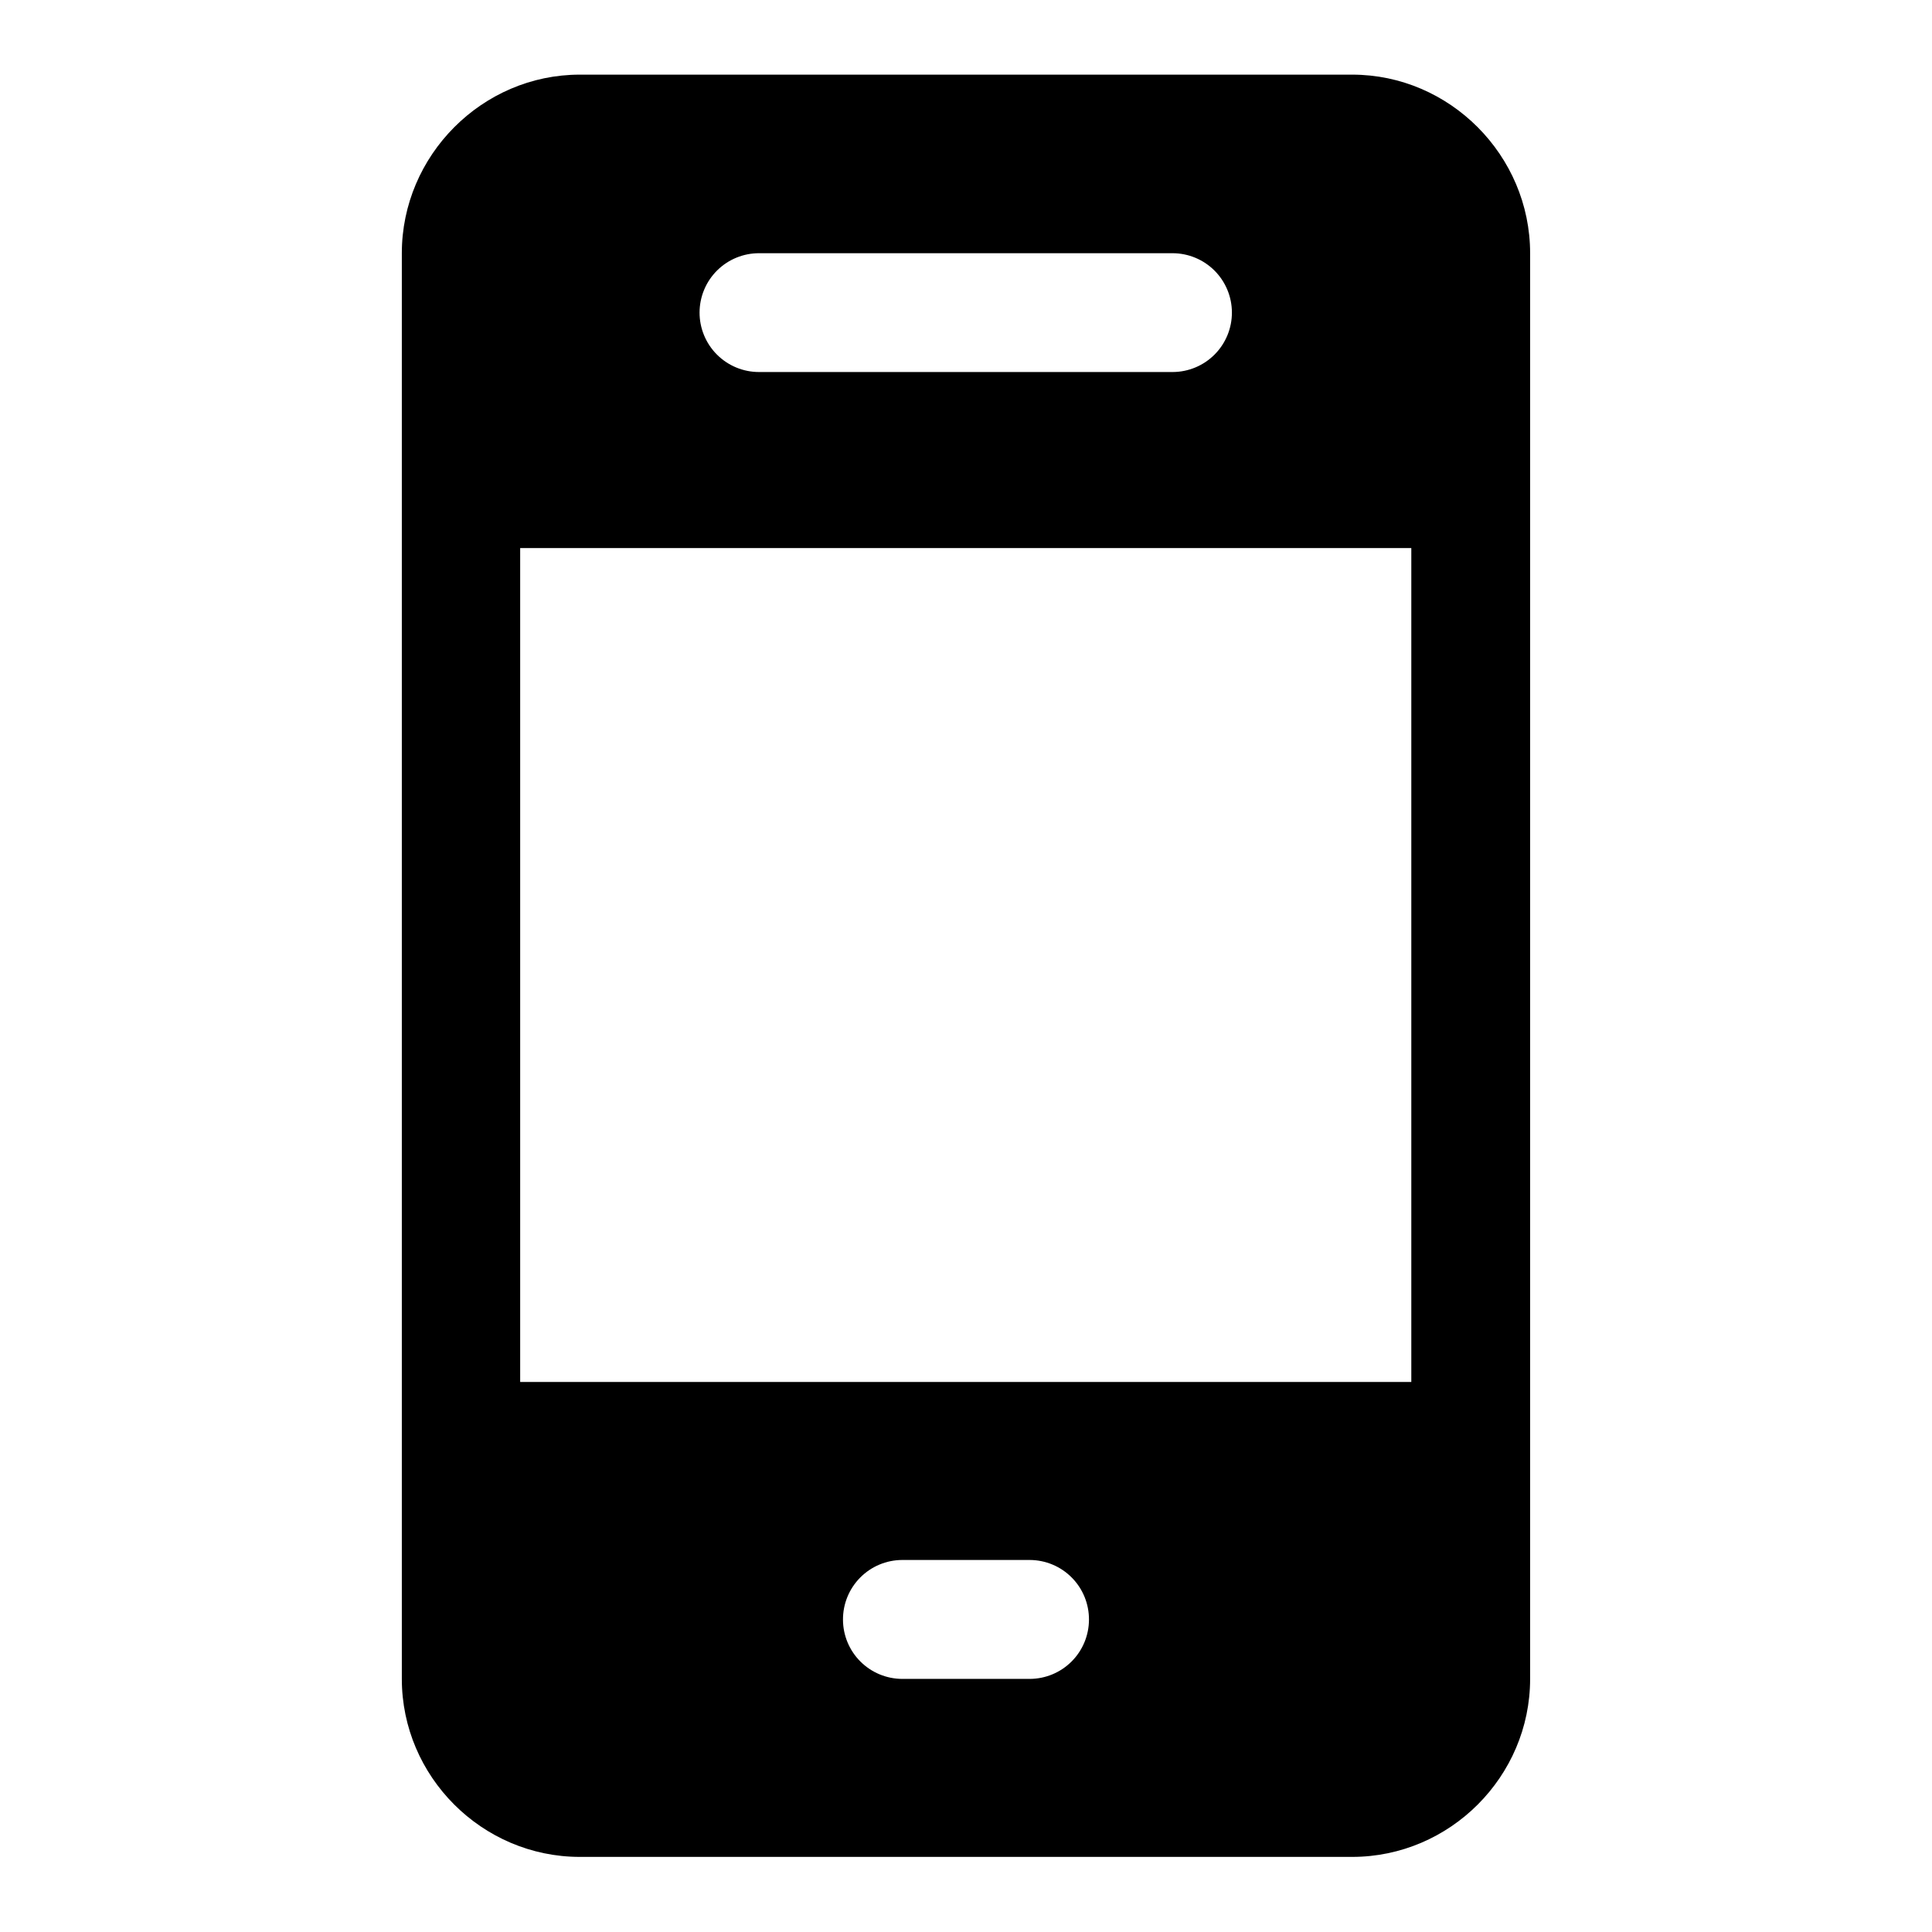 <?xml version="1.0" encoding="UTF-8"?>
<!-- Uploaded to: ICON Repo, www.svgrepo.com, Generator: ICON Repo Mixer Tools -->
<svg fill="#000000" width="800px" height="800px" version="1.1" viewBox="144 144 512 512" xmlns="http://www.w3.org/2000/svg">
 <path d="m297.66 163.78c-25.895 0-47.172 21.43-47.172 47.324v377.82c0 25.895 21.277 47.172 47.172 47.172h204.67c25.895 0 47.168-21.277 47.168-47.172v-377.82c0-25.895-21.273-47.324-47.168-47.324zm47.539 47.324h109.59c4.152 0.016 8.133 1.672 11.07 4.609s4.594 6.918 4.609 11.074c0.016 4.172-1.625 8.184-4.566 11.148s-6.938 4.641-11.113 4.656h-109.59c-4.199 0.016-8.227-1.645-11.195-4.613-2.969-2.965-4.629-6.996-4.613-11.191 0.02-4.176 1.691-8.176 4.656-11.117 2.965-2.941 6.977-4.582 11.152-4.566zm-63.348 78.137h236.16v221h-236.16zm101.23 268.17h33.824c4.184 0.016 8.184 1.691 11.125 4.664 2.945 2.969 4.582 6.988 4.559 11.172-0.016 4.152-1.672 8.133-4.613 11.07-2.938 2.938-6.914 4.594-11.07 4.609h-33.824c-4.152-0.016-8.133-1.672-11.07-4.609s-4.598-6.918-4.613-11.07c-0.023-4.184 1.617-8.203 4.559-11.172 2.941-2.973 6.945-4.648 11.125-4.664z"/>
</svg>